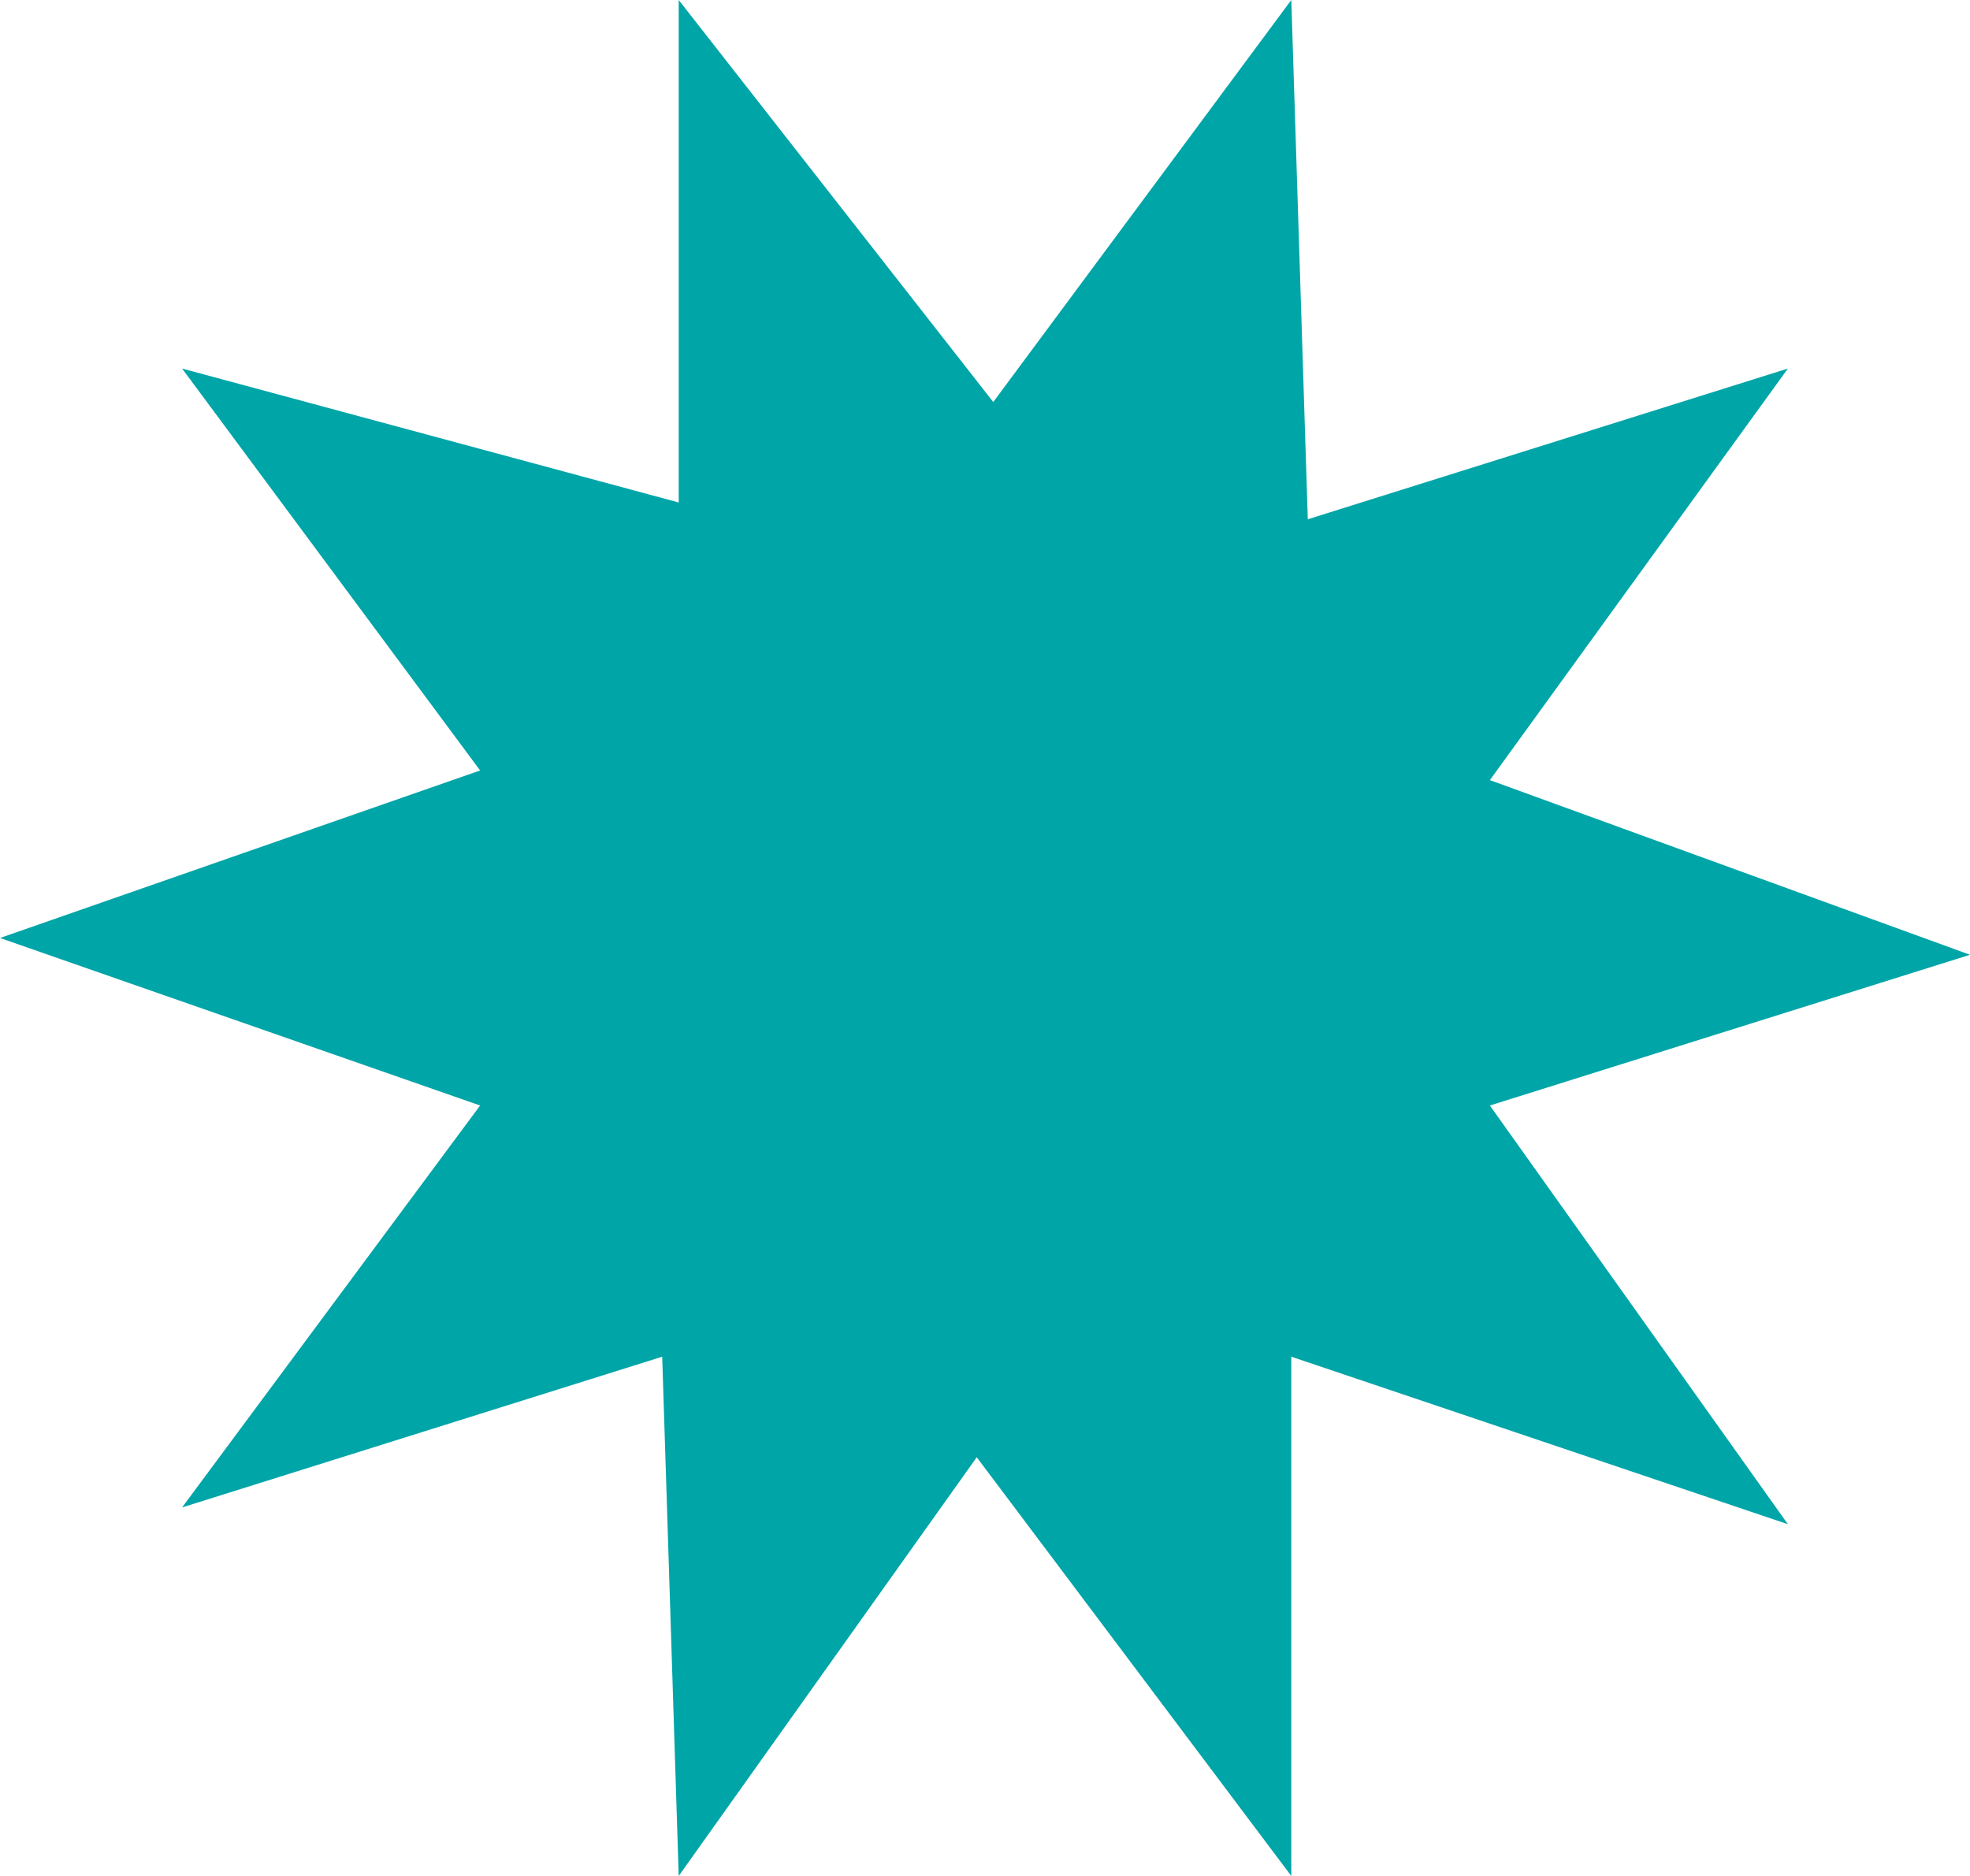 <svg width="21" height="20" viewBox="0 0 21 20" fill="none" xmlns="http://www.w3.org/2000/svg">
<path d="M10.588 4.286L13.765 0L13.941 5.536L19.059 3.929L15.882 8.317L21 10.179L15.882 11.786L19.059 16.25L13.765 14.464V20L10.412 15.536L7.235 20L7.059 14.464L1.941 16.071L5.118 11.786L0 10L5.118 8.214L1.941 3.929L7.235 5.357V0L10.588 4.286Z" fill="#00A5A8"/>
</svg>
